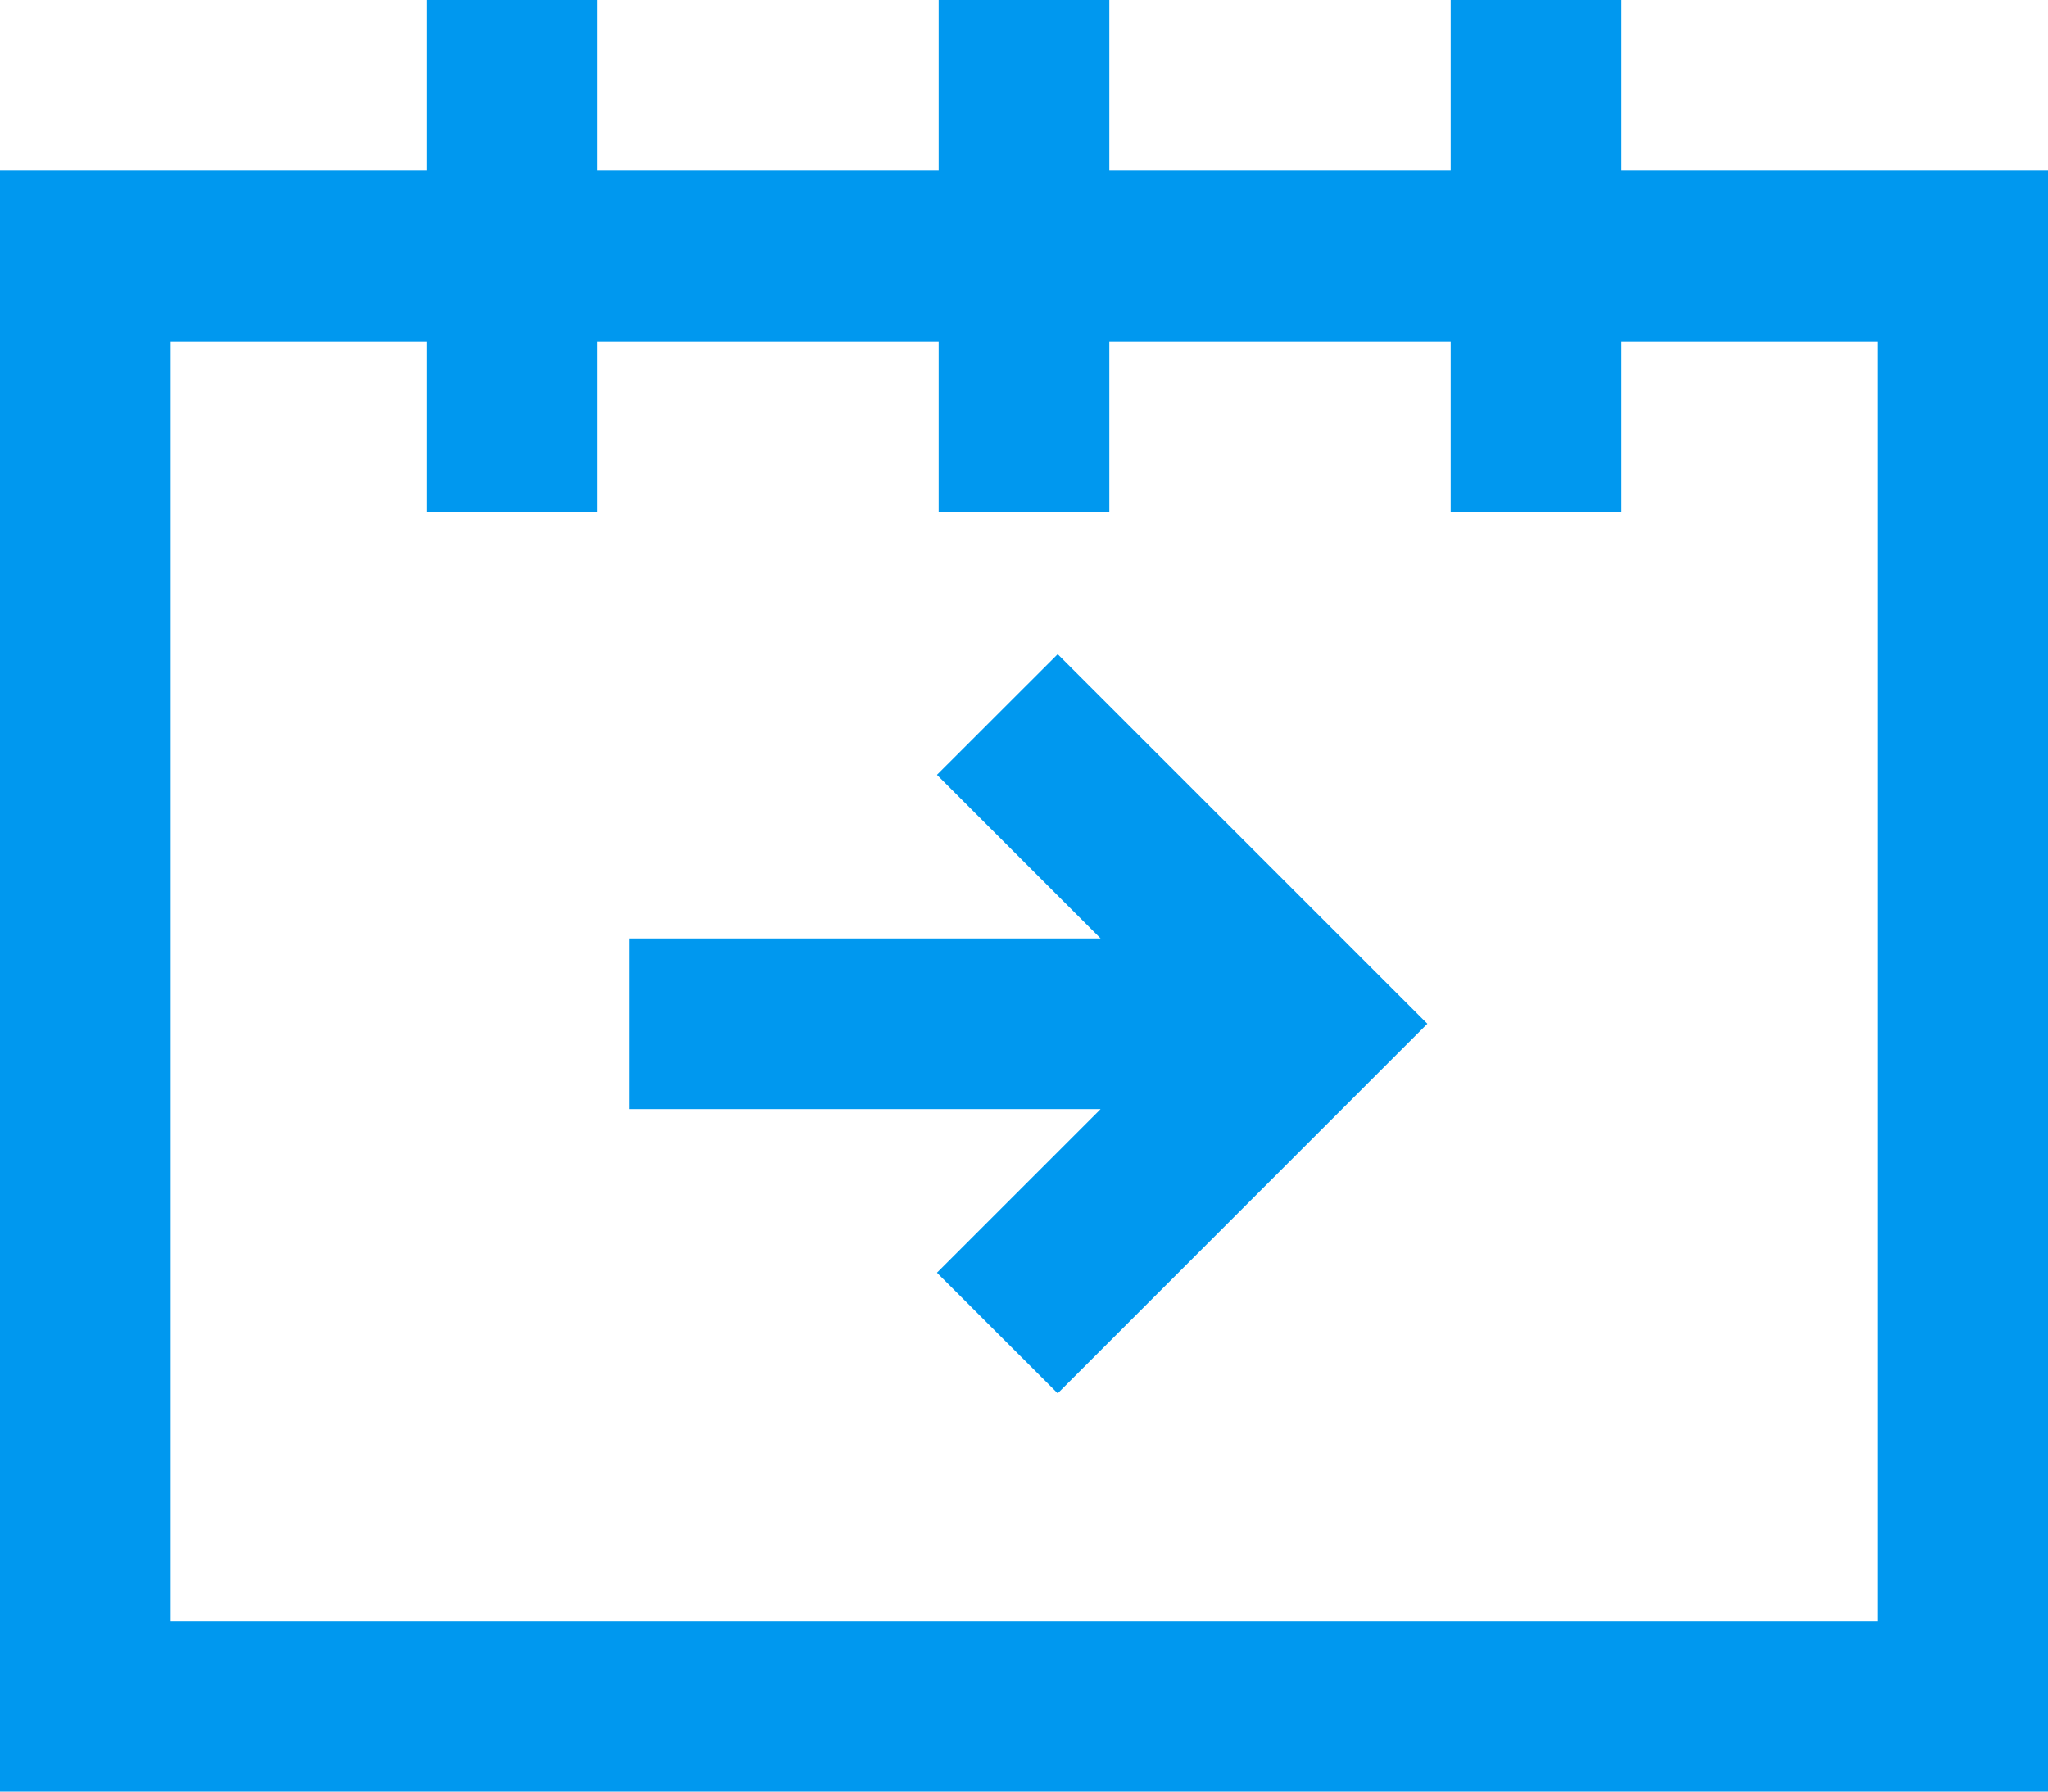 <?xml version="1.0" encoding="utf-8"?>
<!-- Generator: Adobe Illustrator 16.0.3, SVG Export Plug-In . SVG Version: 6.00 Build 0)  -->
<!DOCTYPE svg PUBLIC "-//W3C//DTD SVG 1.1//EN" "http://www.w3.org/Graphics/SVG/1.1/DTD/svg11.dtd">
<svg version="1.1" id="Presentation_2" xmlns="http://www.w3.org/2000/svg" xmlns:xlink="http://www.w3.org/1999/xlink" x="0px"
	 y="0px" width="24px" height="21px" viewBox="0 0 24 21" enable-background="new 0 0 24 21" xml:space="preserve">
<g>
	<polygon fill="#0098EF" points="10.98,9.082 12.898,11 7.375,11 7.375,13 12.898,13 10.98,14.918 12.395,16.332 16.727,12 
		12.395,7.668 	"/>
	<path fill="#0098EF" d="M19,2V0h-2v2h-4V0h-2v2H7V0H5v2H0v19h24V2H19z M22,19H2V4h3v2h2V4h4v2h2V4h4v2h2V4h3V19z"/>
</g>
</svg>
